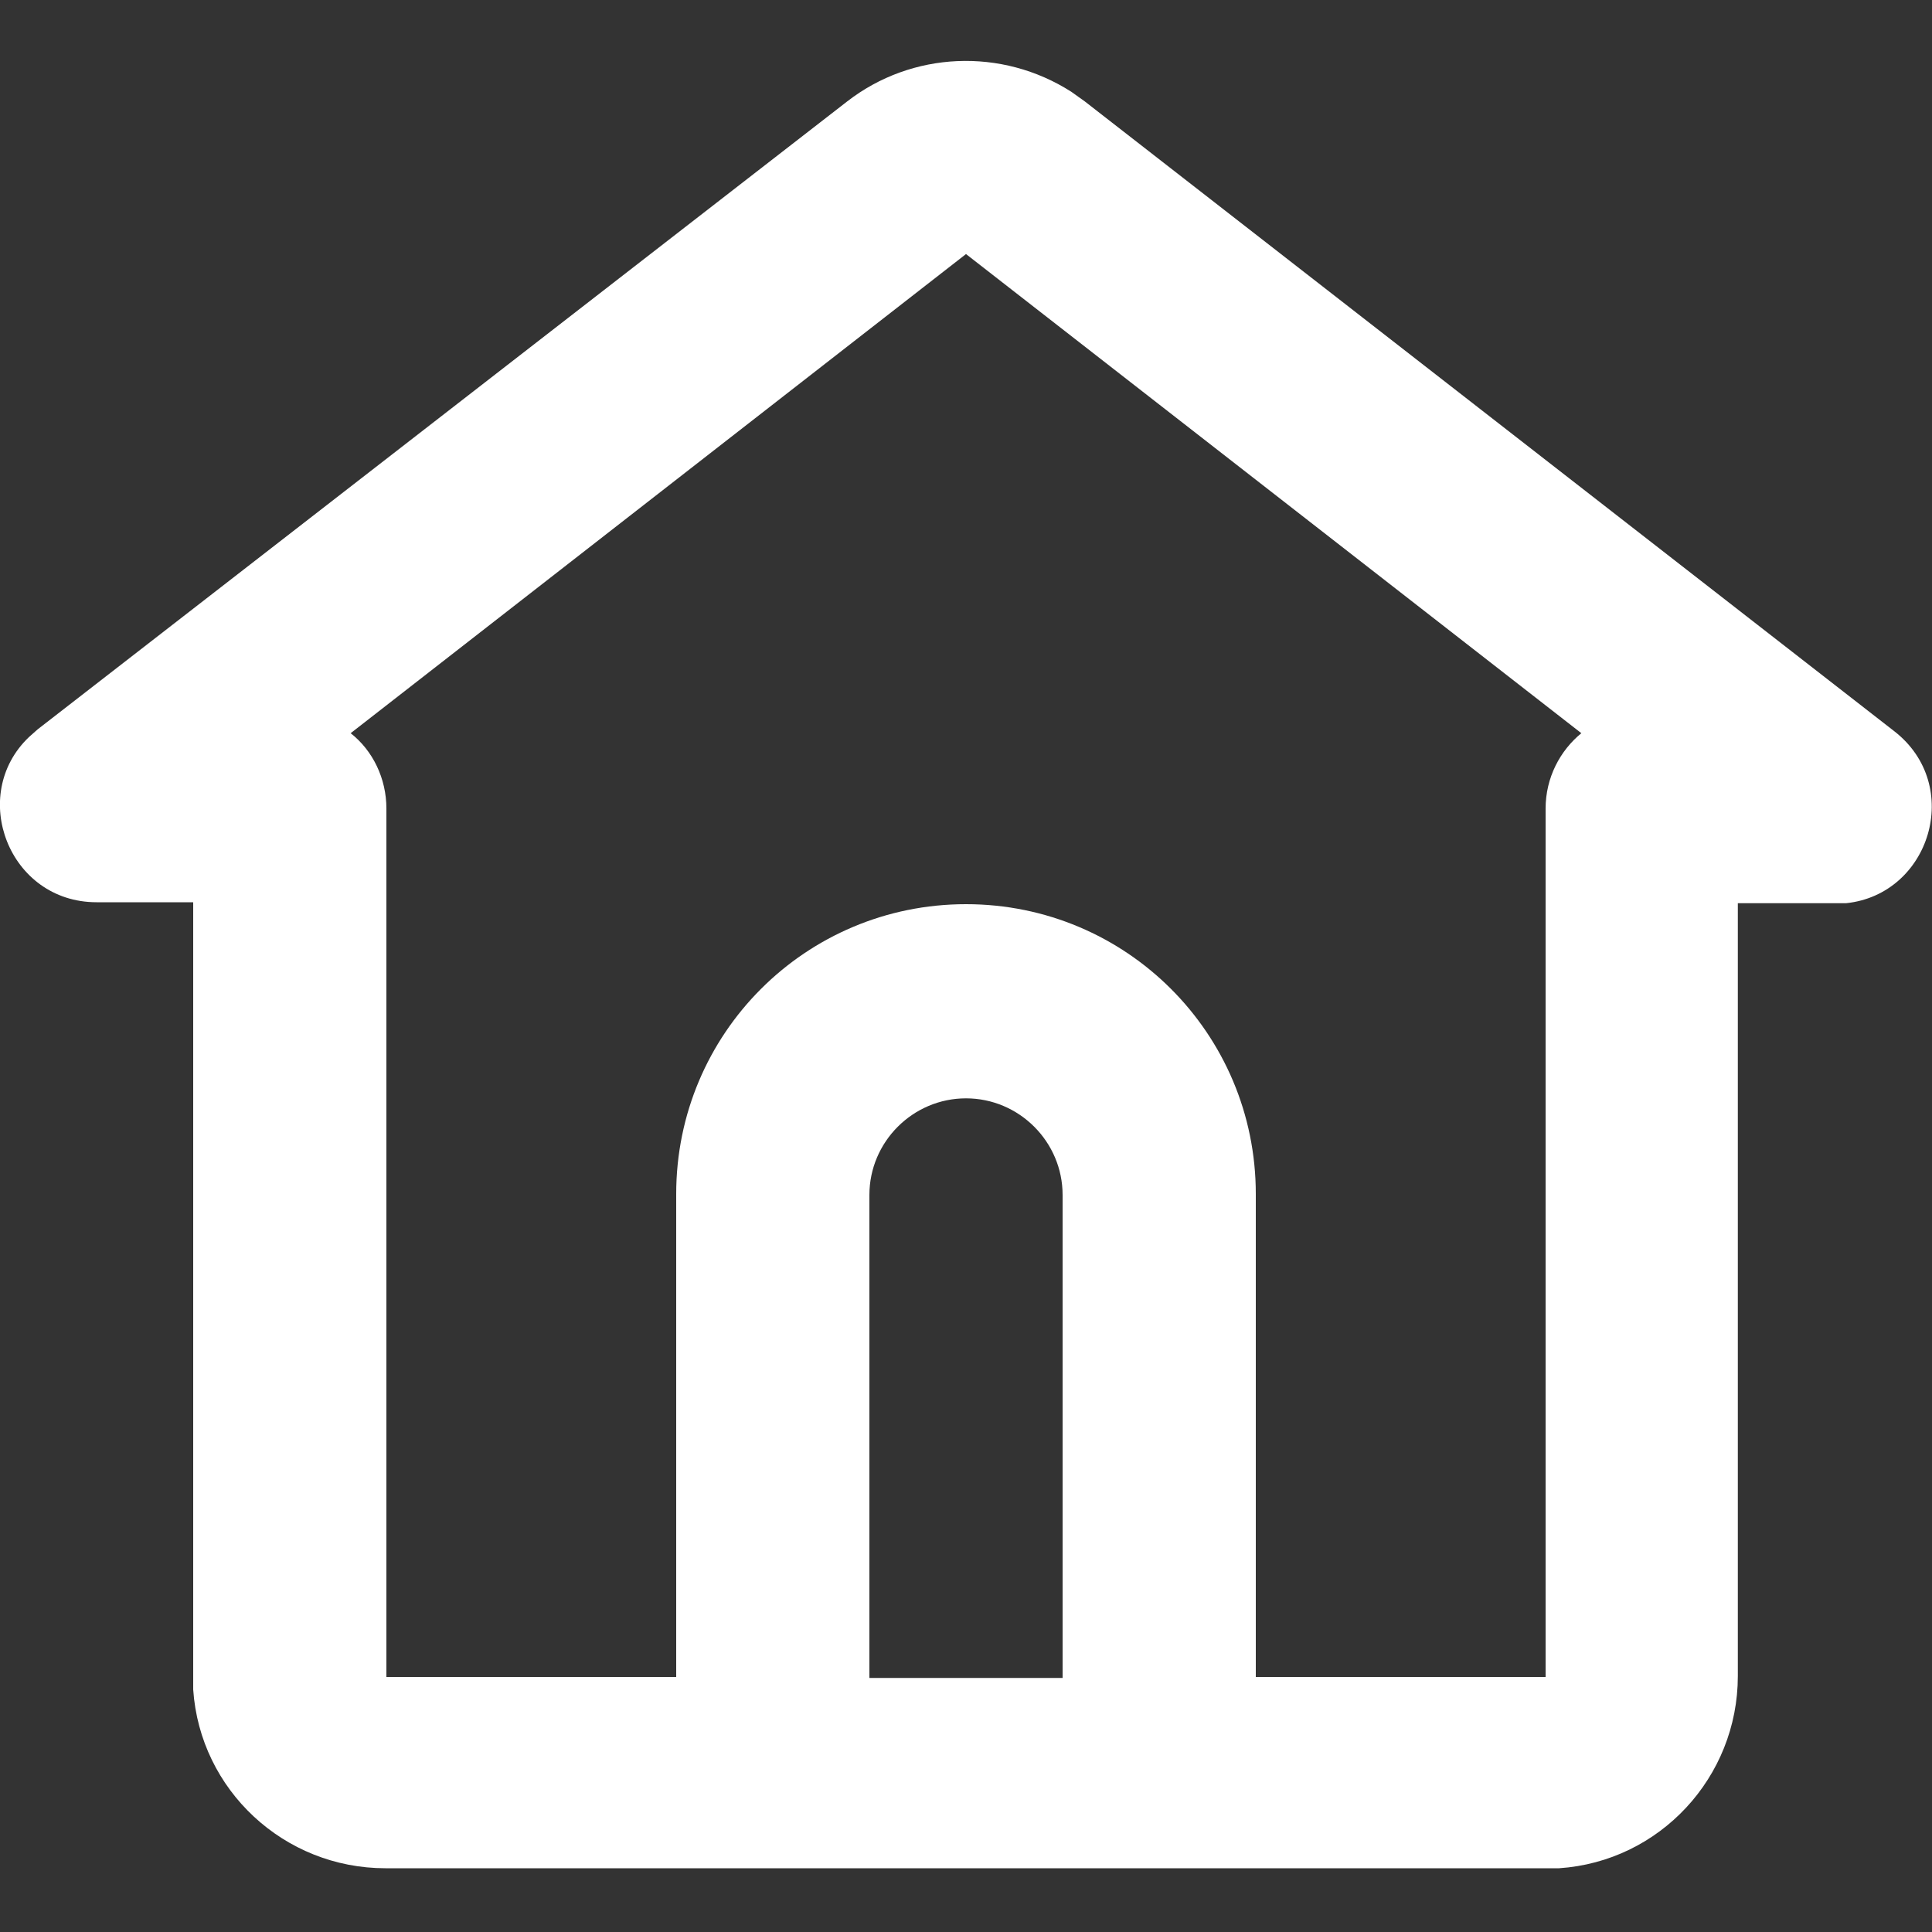 <?xml version="1.0" encoding="UTF-8"?><svg id="a" xmlns="http://www.w3.org/2000/svg" viewBox="0 0 20 20"><rect x="0" y="0" width="20" height="20" fill="#333333" stroke="none"/><path d="M8.77,1.05c.67-.52,1.6-.56,2.32-.1l.14.1,8.38,6.52c.72.56.37,1.69-.5,1.78h-.12s-1,0-1,0v8c0,1.05-.81,1.92-1.85,1.99h-.15s-12,0-12,0c-1.05,0-1.92-.81-1.99-1.85v-.15s0-8,0-8h-1c-.91,0-1.33-1.11-.7-1.71l.09-.08L8.77,1.05ZM10,2.63L3.63,7.59c.23.18.37.47.37.78v8.99h3v-5c0-1.66,1.34-3,3-3s3,1.34,3,3v5h3v-8.99c0-.32.15-.6.37-.78l-6.37-4.96ZM10,11.37c-.55,0-1,.45-1,1v5h2v-5c0-.55-.45-1-1-1" style="fill:#fff; stroke-width:0px;"/></svg>